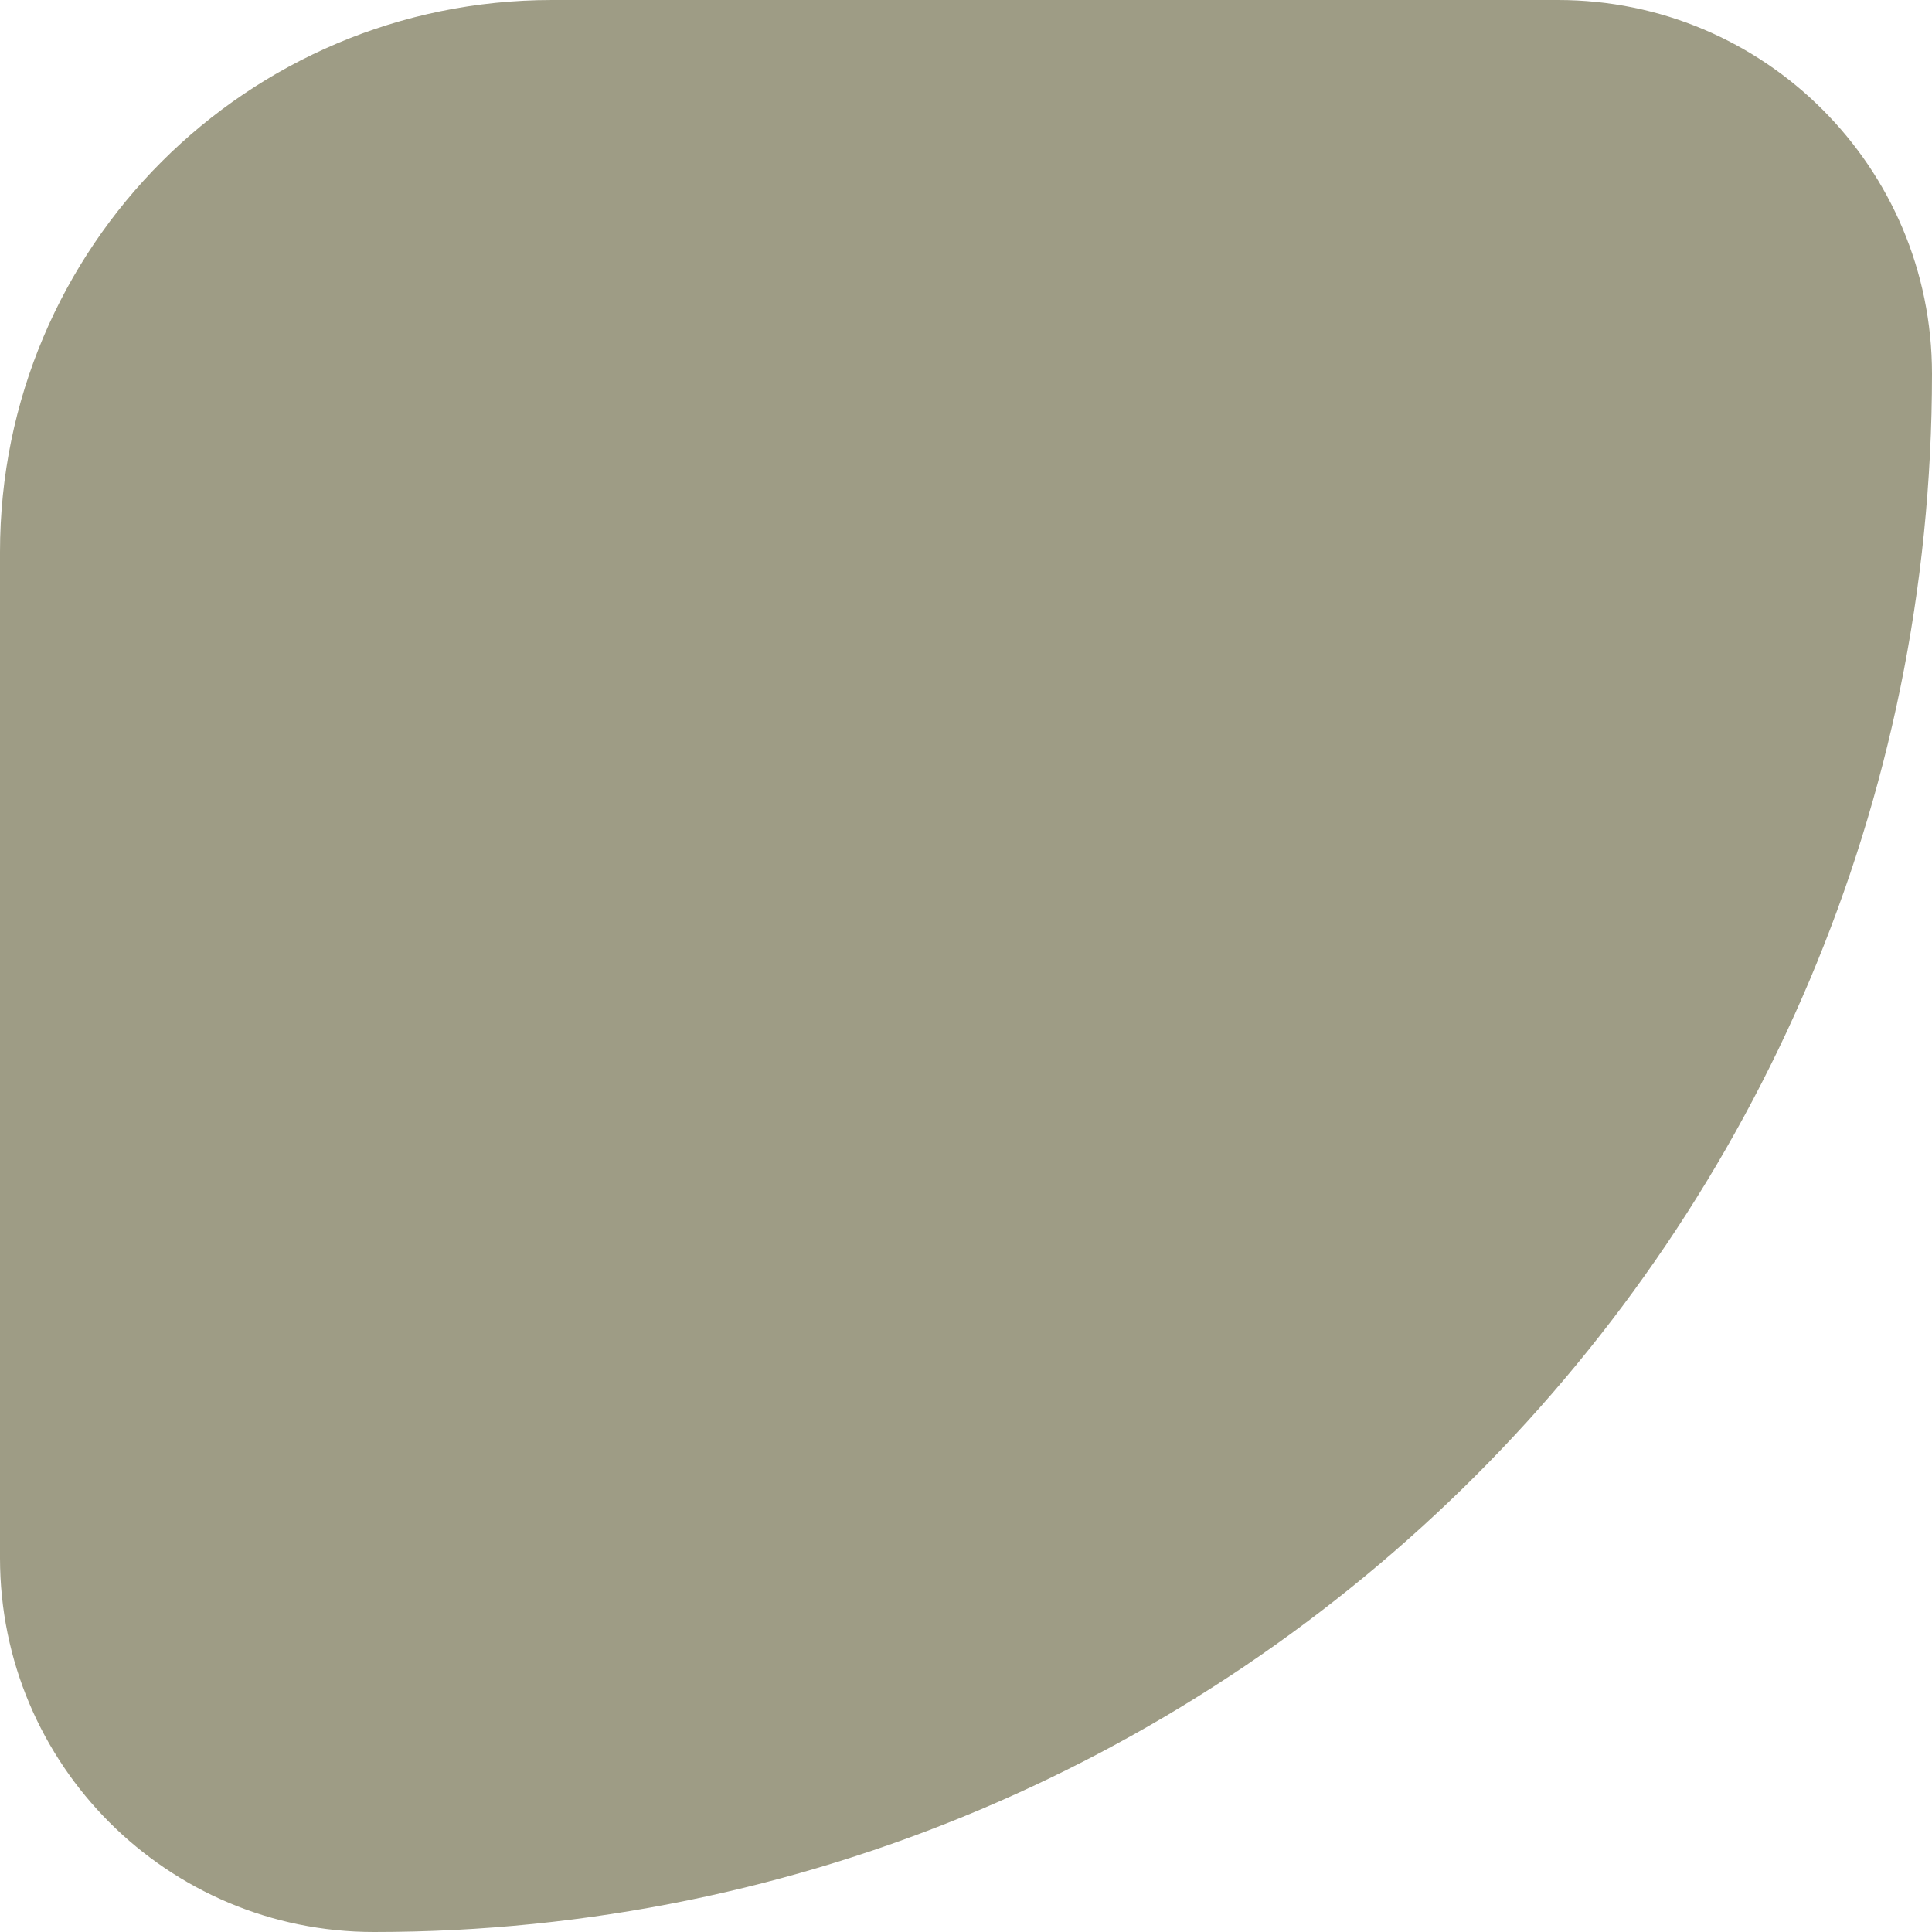 <svg xmlns="http://www.w3.org/2000/svg" width="84" height="84" viewBox="0 0 84 84" fill="none"><path d="M0 24C0 10.745 10.745 0 24 0H67.742C76.721 0 84 7.279 84 16.258C84 53.671 53.671 84 16.258 84C7.279 84 0 76.721 0 67.742V24Z" fill="#9E9C85"></path></svg>